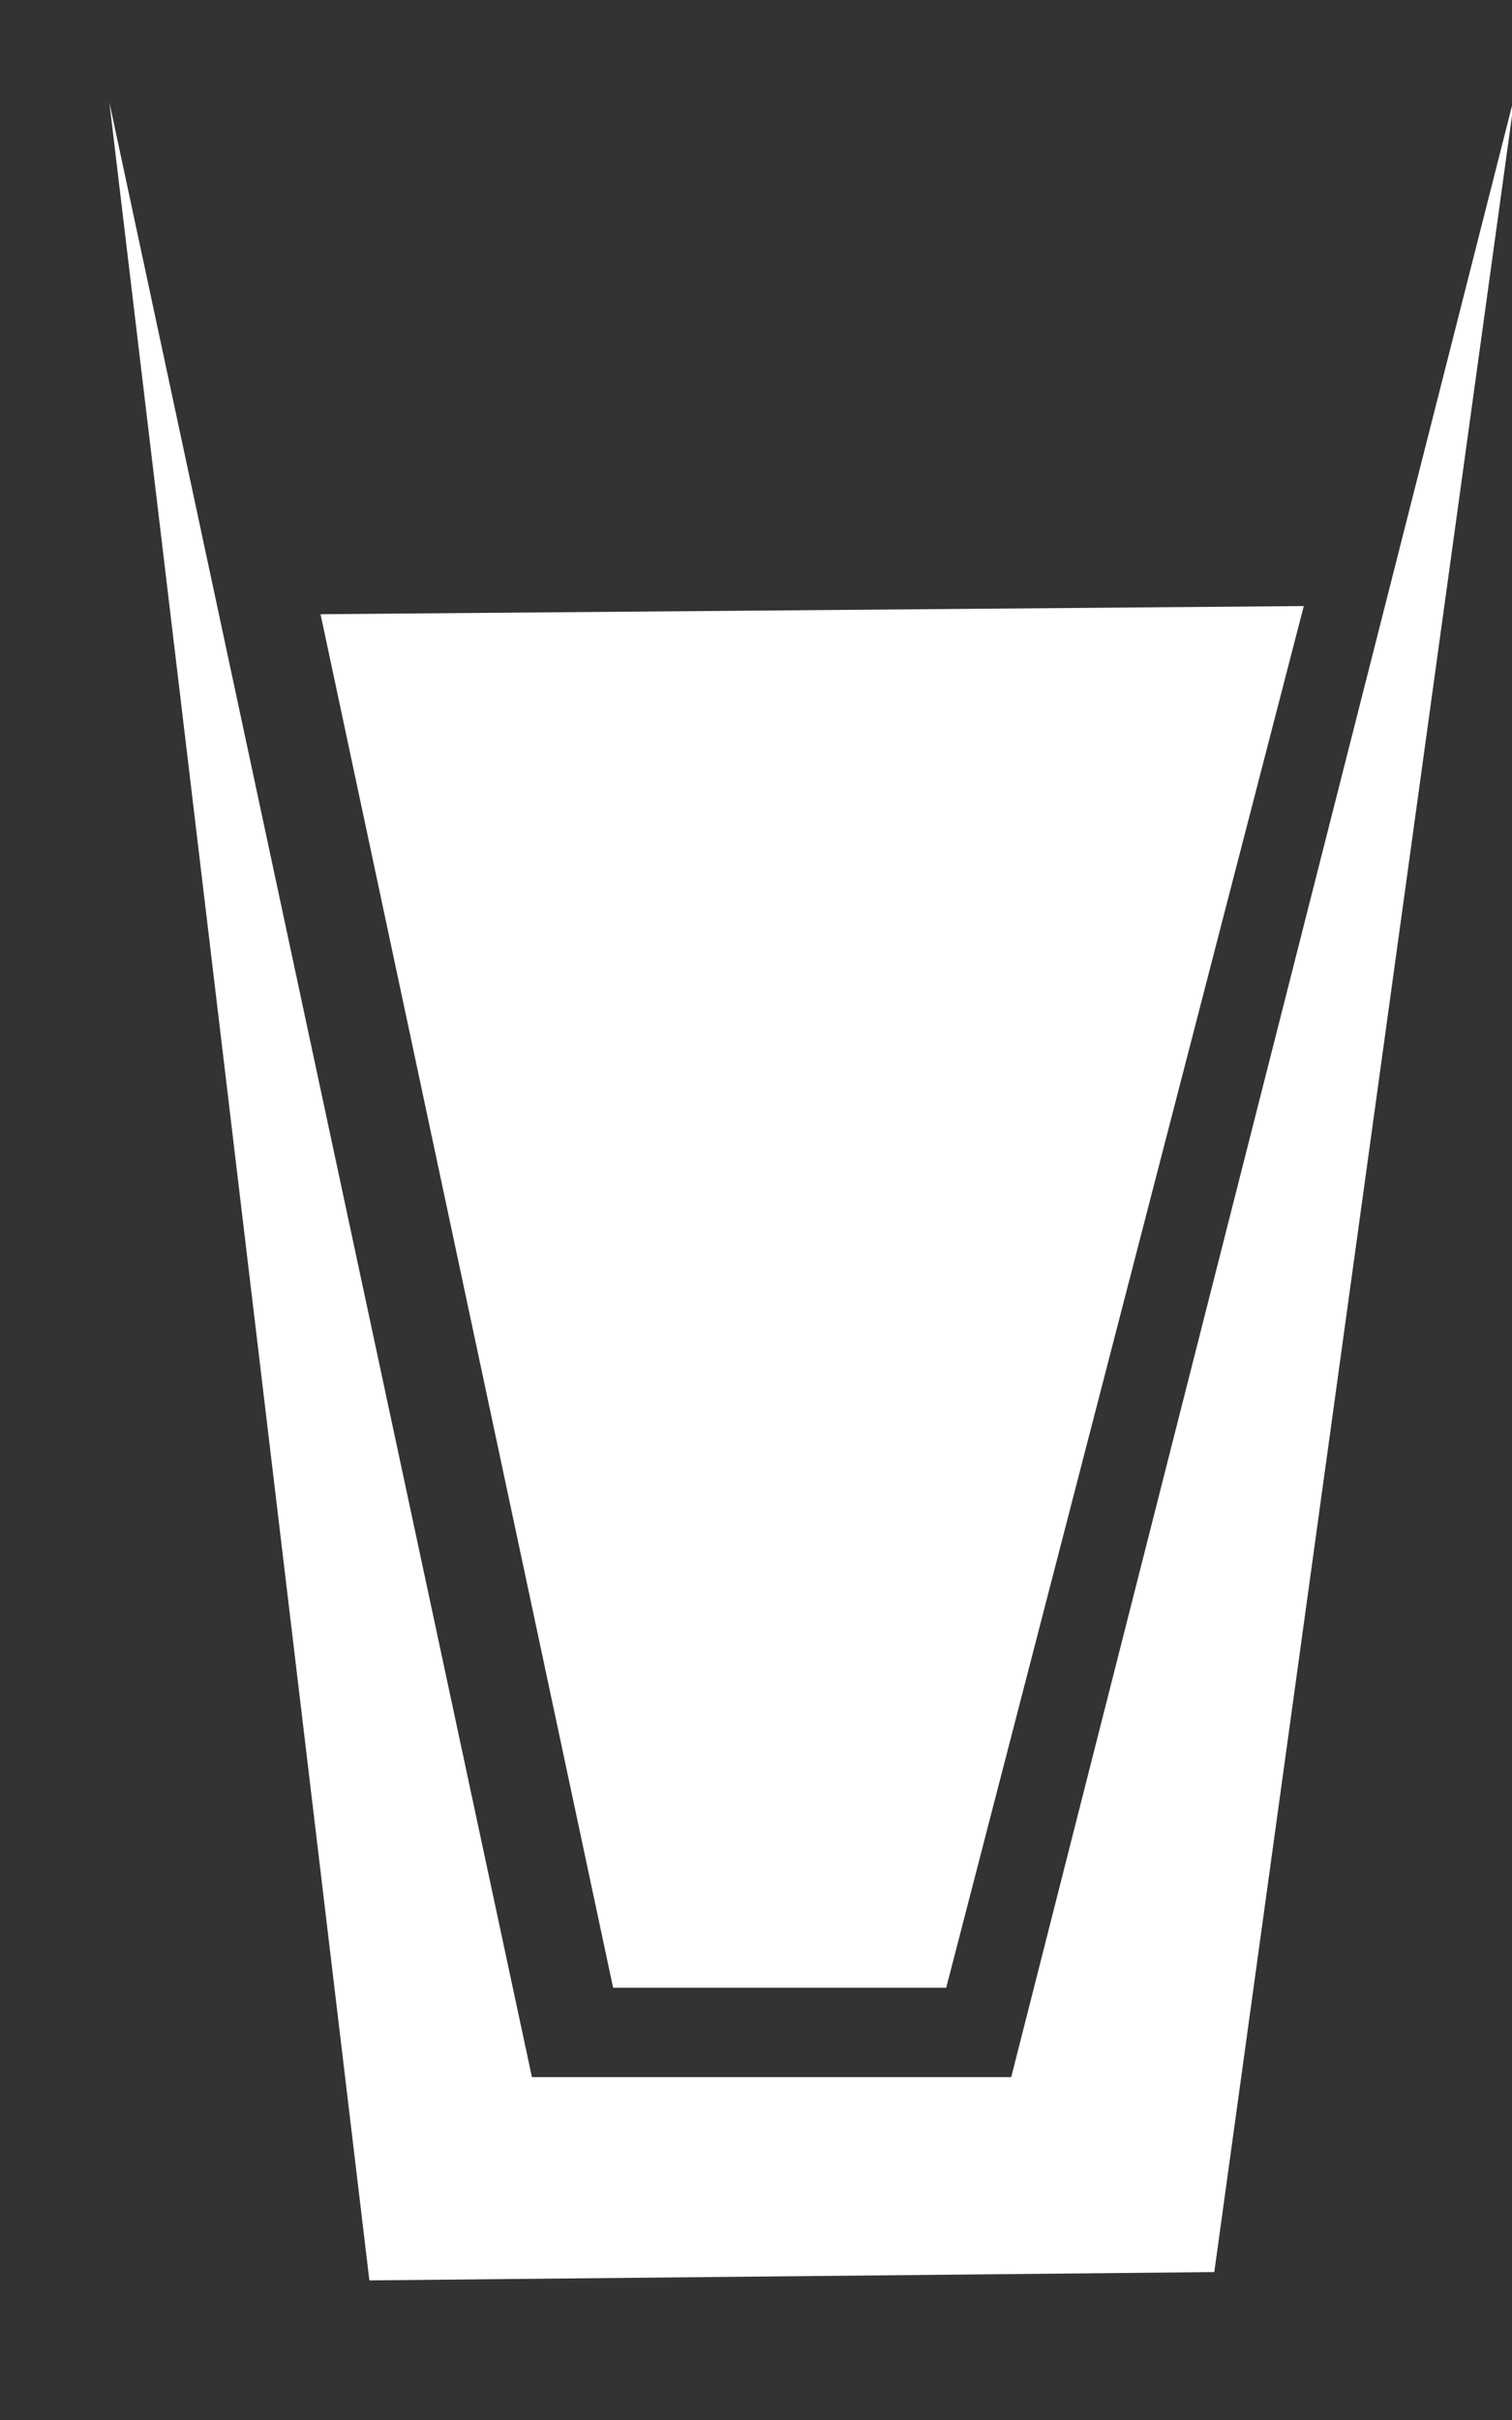 <?xml version="1.0" encoding="UTF-8" standalone="no"?>
<svg width="10px" height="16px" viewBox="0 0 10 16" version="1.1" xmlns="http://www.w3.org/2000/svg" xmlns:xlink="http://www.w3.org/1999/xlink" xmlns:sketch="http://www.bohemiancoding.com/sketch/ns">
    <rect x="0" y="0" width="10" height="16" fill="#333333" stroke="none"/>
    <!-- Generator: Sketch 3.3.2 (12043) - http://www.bohemiancoding.com/sketch -->
    <title>Group</title>
    <desc>Created with Sketch.</desc>
    <defs></defs>
    <g id="Page-1" stroke="none" stroke-width="1" fill="none" fill-rule="evenodd" sketch:type="MSPage">
        <g id="01" sketch:type="MSLayerGroup" transform="translate(-66, -69)" fill="#FFFFFF">
            <g id="Group" transform="translate(66, 69)" sketch:type="MSShapeGroup">
                <path d="M0.723,0.675 L2.443,15.077 L8.031,15.022 L10.02,0.621 L6.688,13.733 L3.518,13.733 L0.723,0.675 Z" id="Shape"></path>
                <path d="M2.12,4.061 L4.055,13.142 L6.258,13.142 L8.623,4.007 L2.12,4.061 Z" id="Shape"></path>
            </g>
        </g>
    </g>
</svg>
